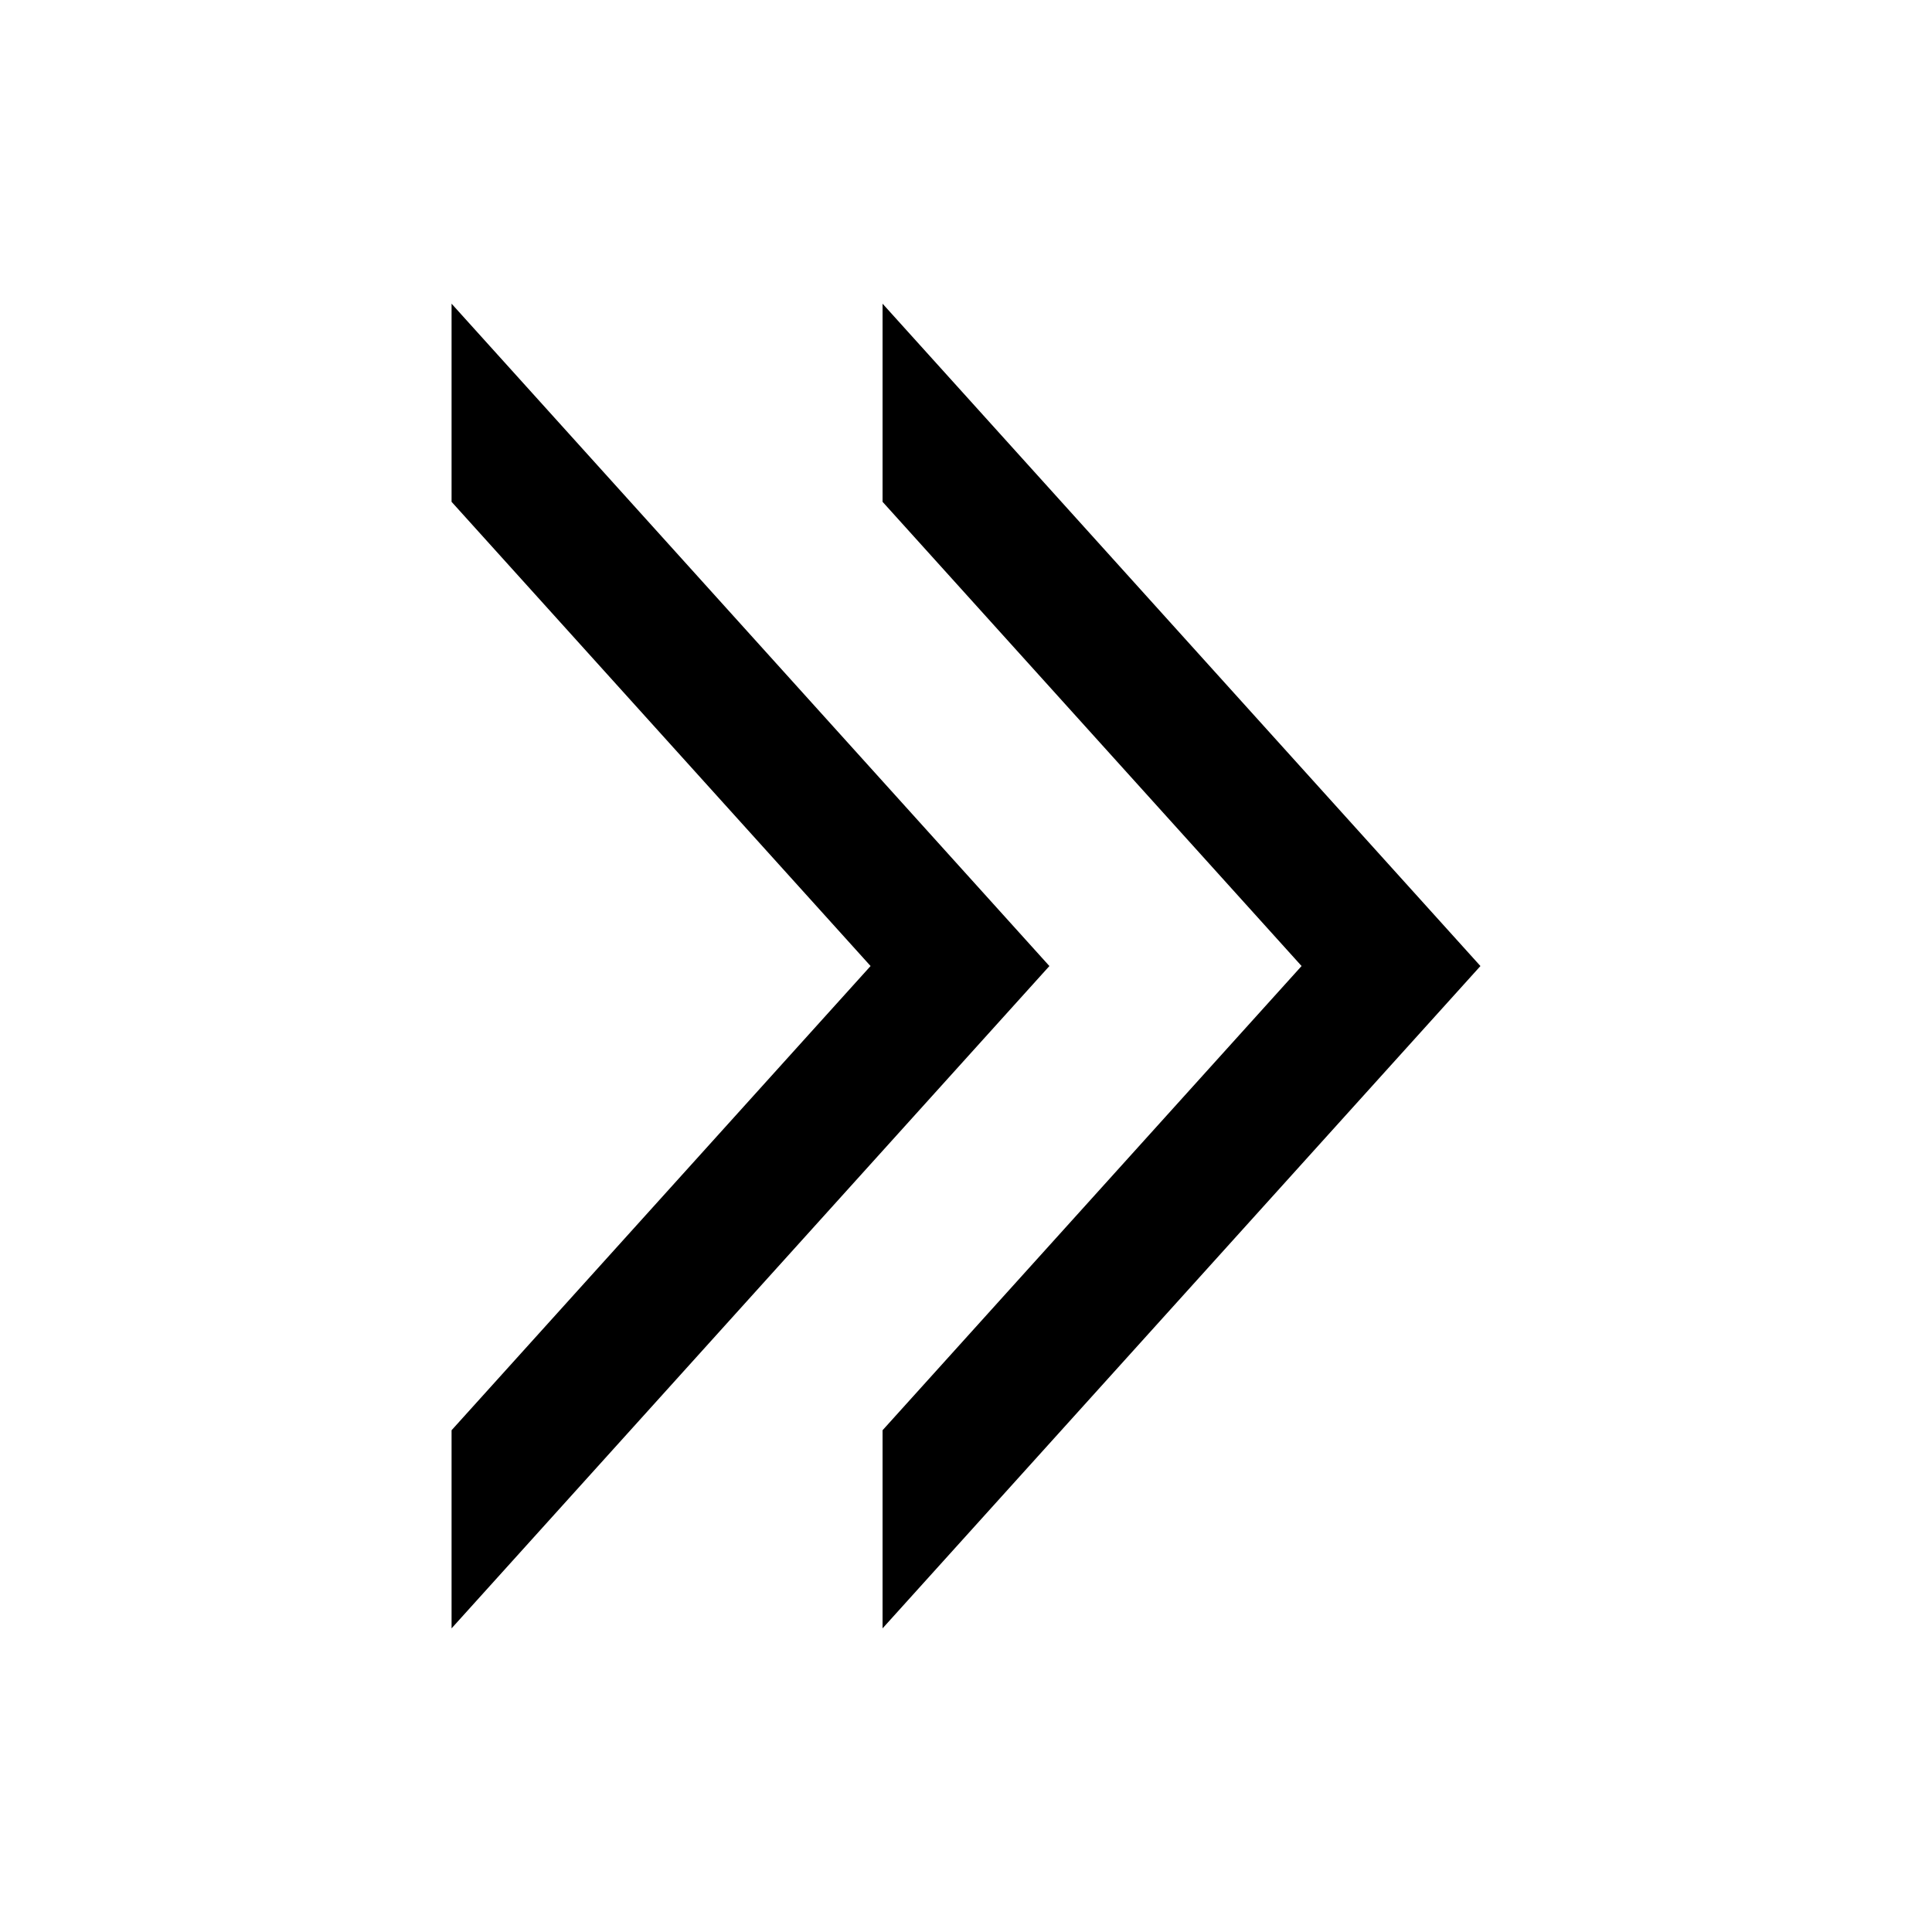 <?xml version="1.0" encoding="UTF-8"?>
<!-- Uploaded to: ICON Repo, www.iconrepo.com, Generator: ICON Repo Mixer Tools -->
<svg fill="#000000" width="800px" height="800px" version="1.1" viewBox="144 144 512 512" xmlns="http://www.w3.org/2000/svg">
 <g>
  <path d="m263.67 224.48v52.508l111.04 123.02-111.04 123.02v52.504l158.43-175.52z"/>
  <path d="m377.89 224.48v52.508l111.04 123.02-111.04 123.02v52.504l158.44-175.52z"/>
 </g>
</svg>